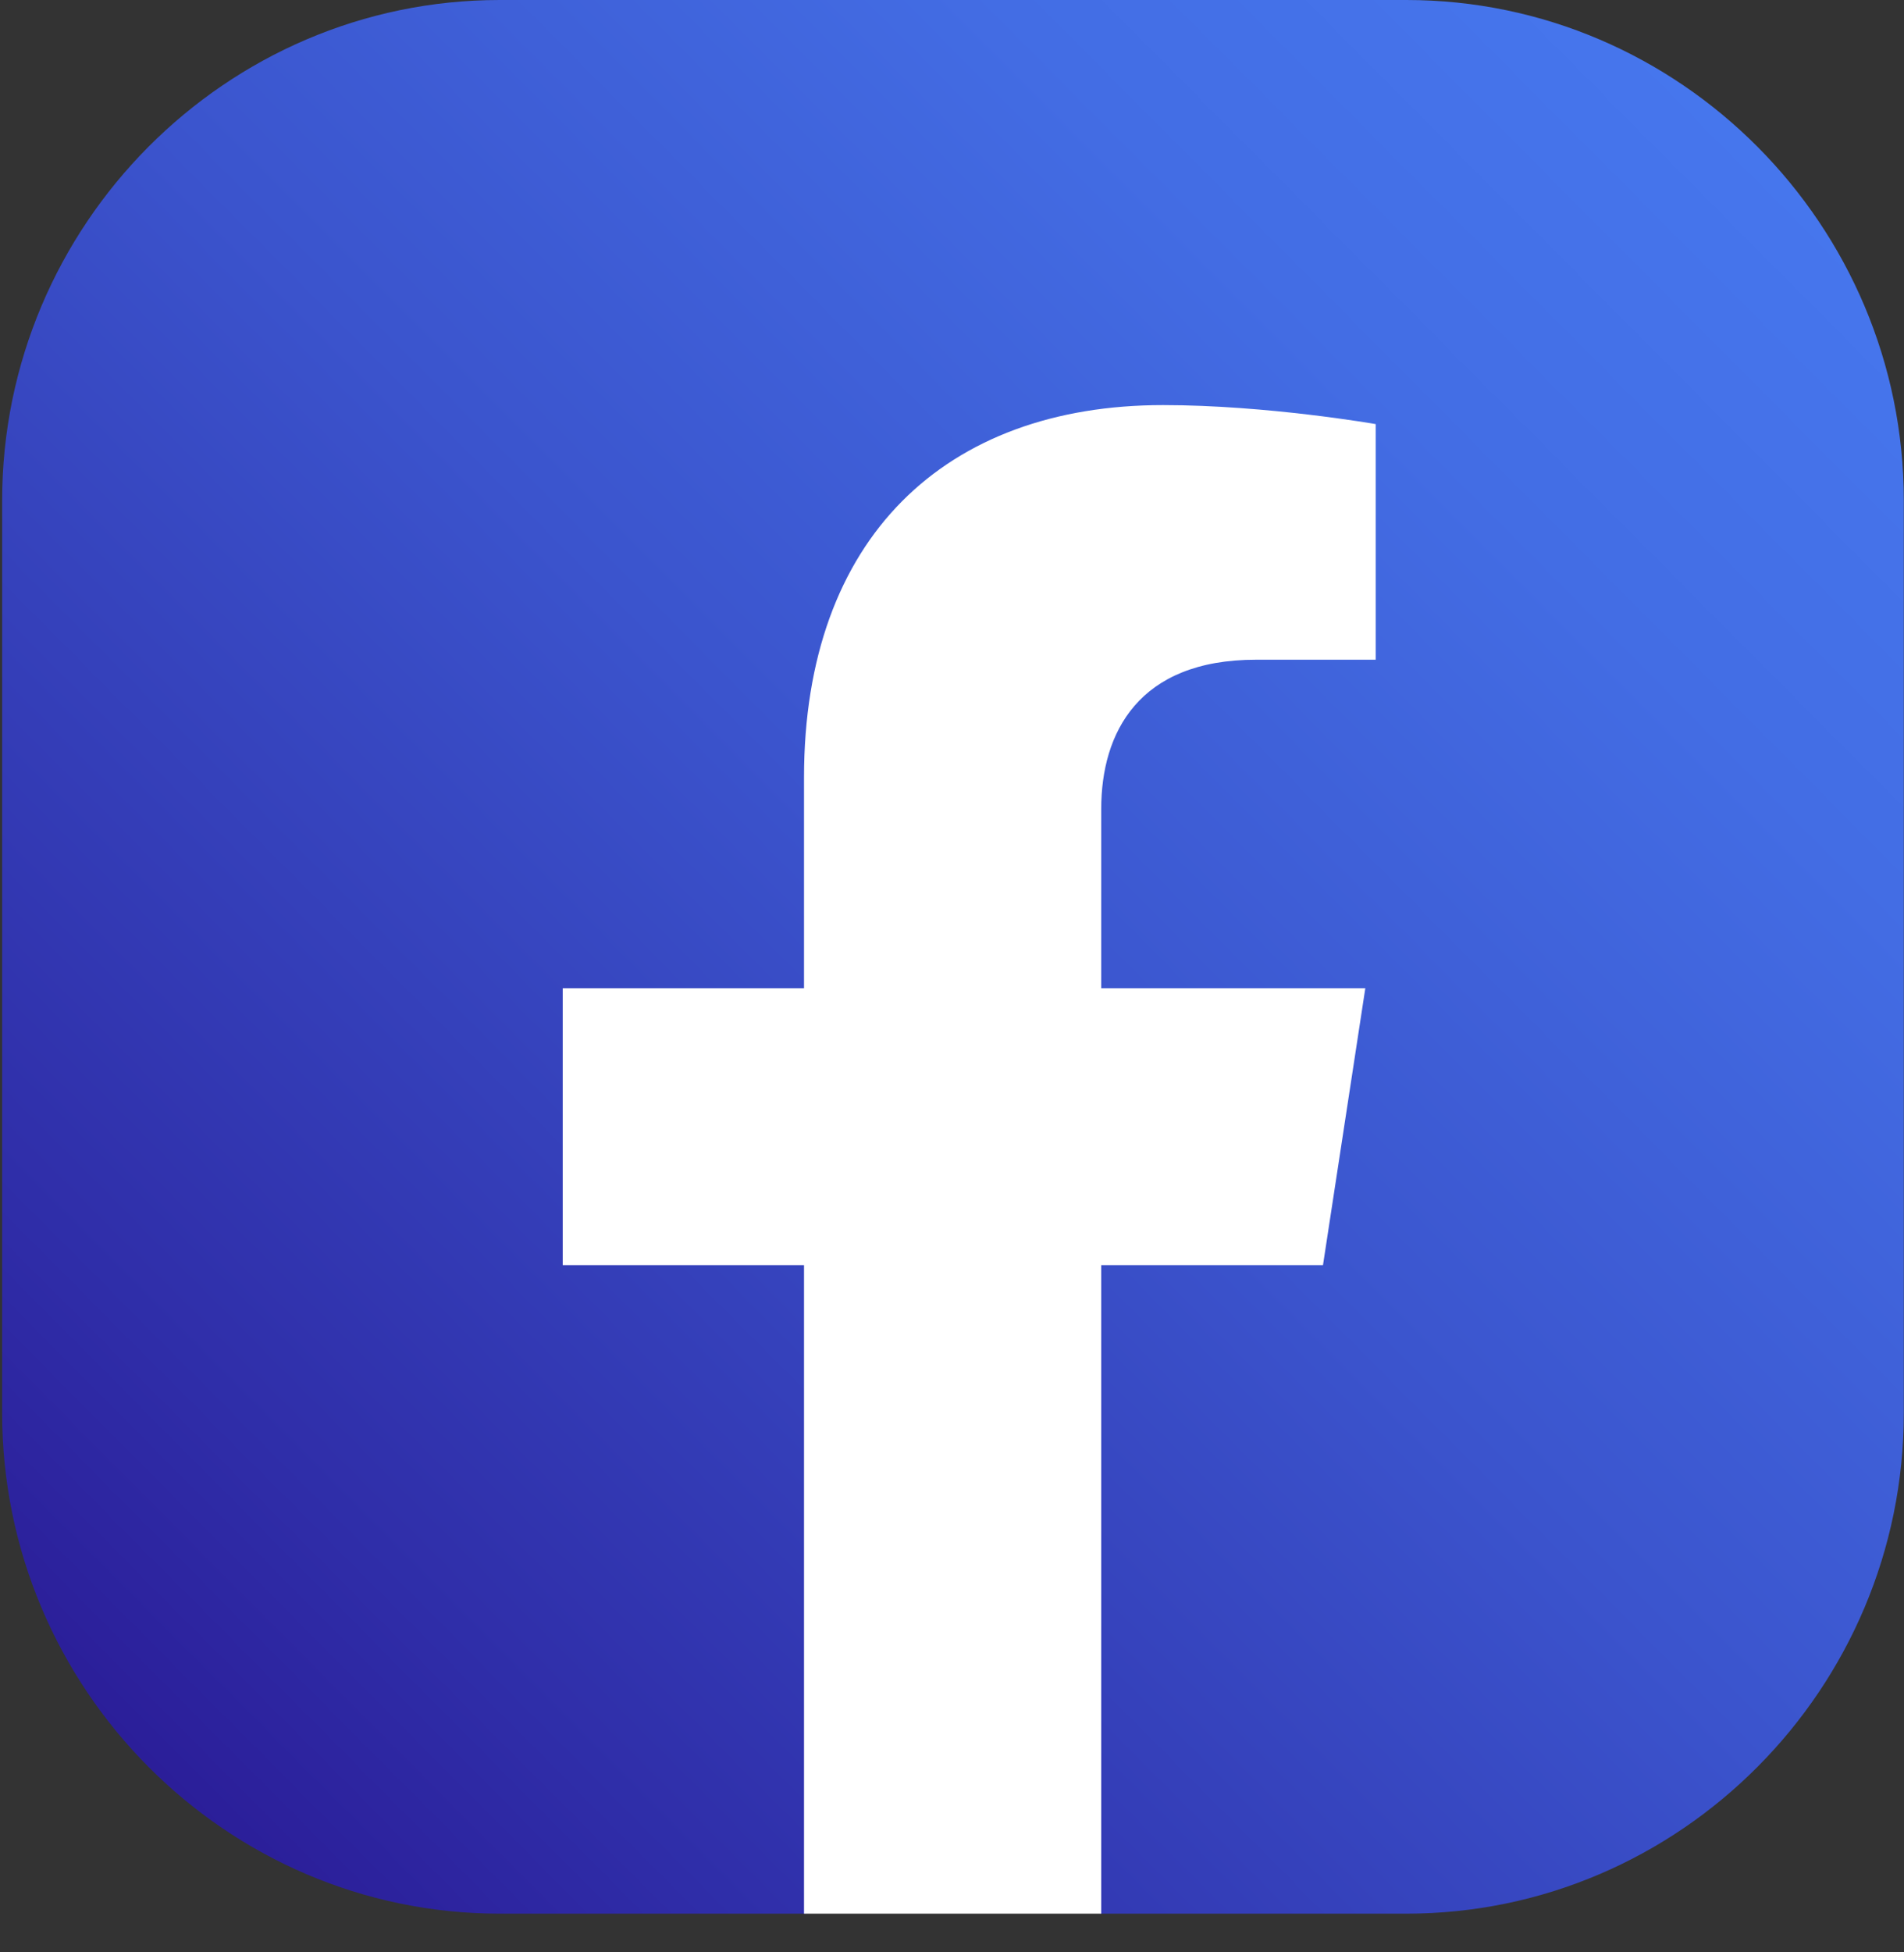 <svg width="40" height="41" viewBox="0 0 40 41" fill="none" xmlns="http://www.w3.org/2000/svg">
<rect x="0" y="0" width="40" height="41" fill="#333333" stroke="none"/>
<path d="M0.045 29.673V10.514C0.045 4.728 4.745 0 10.497 0H29.544C35.296 0 39.996 4.728 39.996 10.514V29.673C39.996 35.459 35.296 40.187 29.544 40.187H23.136L19.788 39.362L16.905 40.187H10.497C4.745 40.187 0.045 35.459 0.045 29.673Z" fill="url(#paint0_linear_201_2067)"/>
<path d="M27.794 26.567L28.683 20.753H23.135V16.987C23.135 15.393 23.914 13.854 26.387 13.854H28.901V8.906C28.901 8.906 26.619 8.507 24.433 8.507C19.87 8.507 16.891 11.284 16.891 16.328V20.753H11.822V26.567H16.891V40.187H23.135V26.567H27.794Z" fill="white"/>
<defs>
<linearGradient id="paint0_linear_201_2067" x1="36.935" y1="3.092" x2="2.92" y2="36.894" gradientUnits="userSpaceOnUse">
<stop stop-color="#4676ED"/>
<stop offset="0.19" stop-color="#436DE4"/>
<stop offset="0.49" stop-color="#3B54CD"/>
<stop offset="0.87" stop-color="#2F2DA8"/>
<stop offset="1" stop-color="#2B1E99"/>
</linearGradient>
</defs>
</svg>
